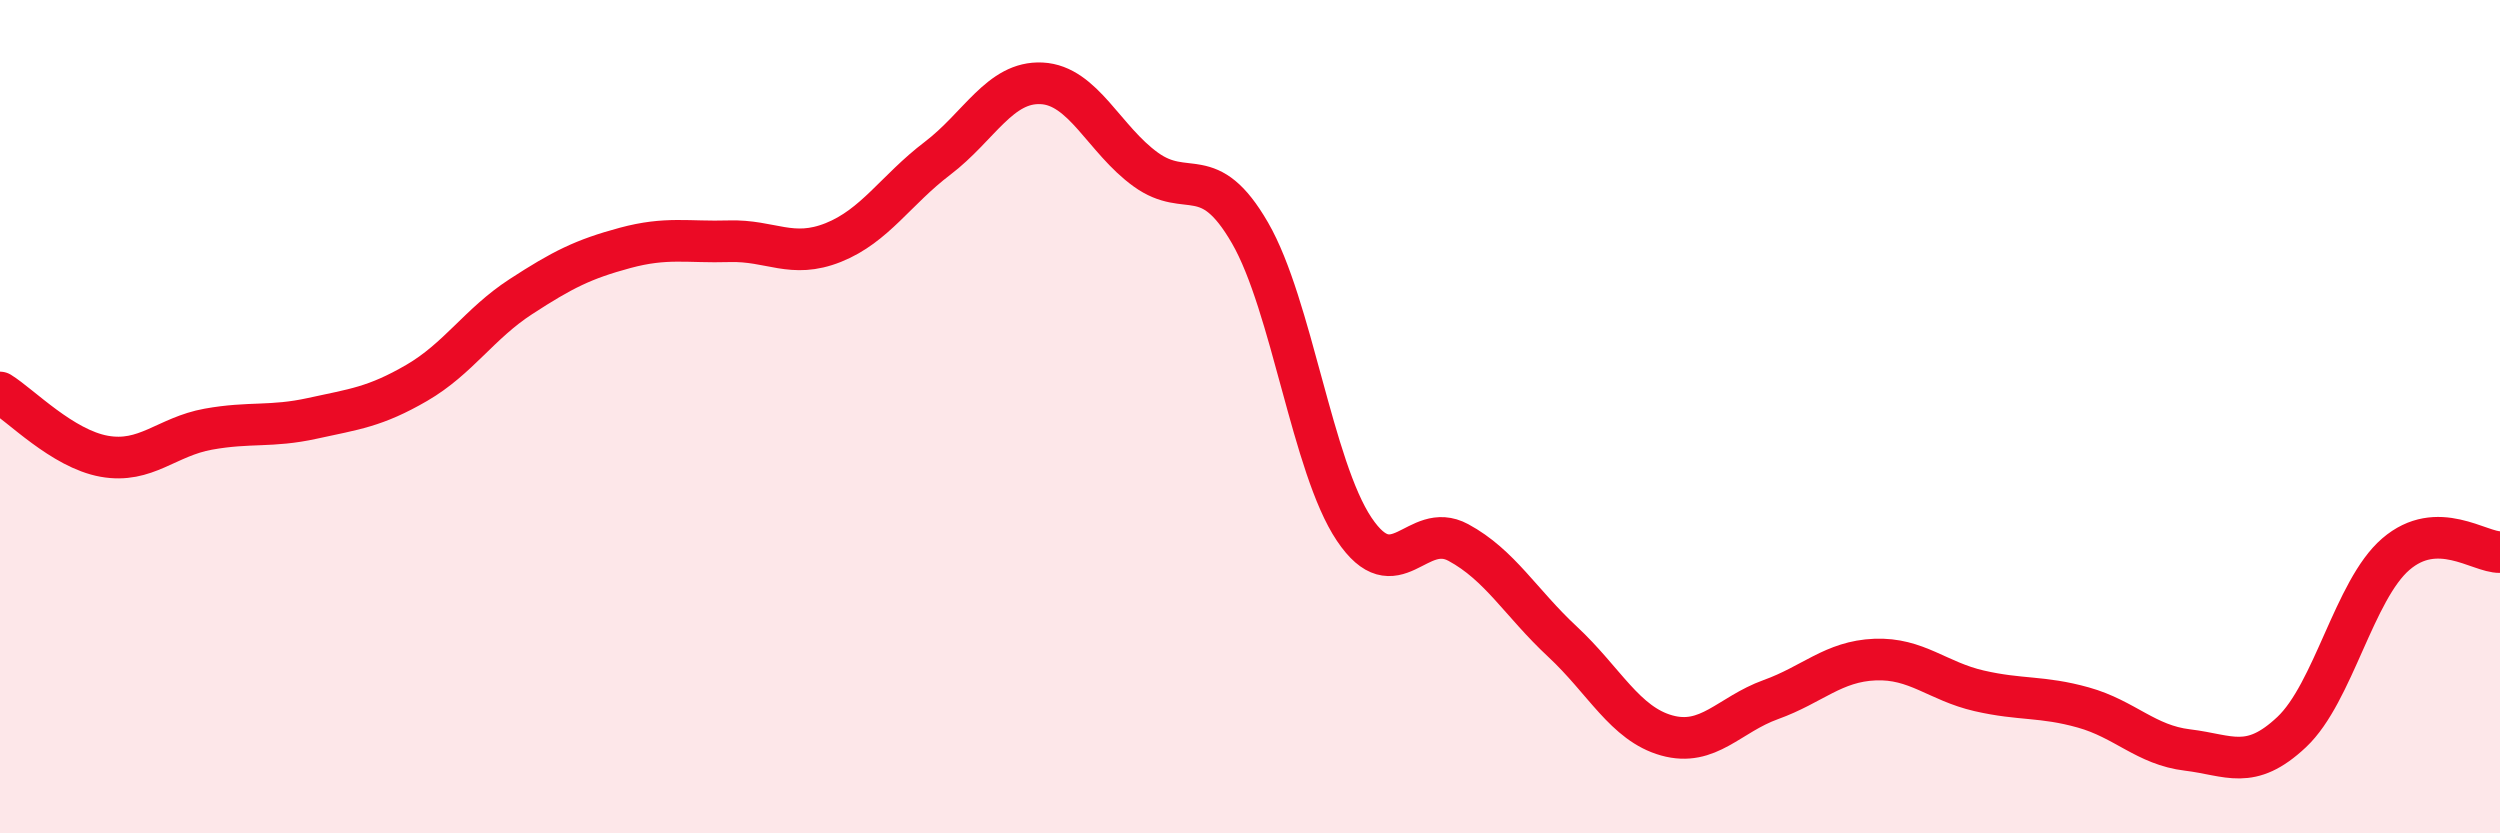 
    <svg width="60" height="20" viewBox="0 0 60 20" xmlns="http://www.w3.org/2000/svg">
      <path
        d="M 0,9.42 C 0.5,9.73 1.5,10.77 2.5,10.95 C 3.5,11.13 4,10.48 5,10.3 C 6,10.12 6.5,10.26 7.5,10.04 C 8.5,9.82 9,9.77 10,9.19 C 11,8.61 11.5,7.77 12.5,7.12 C 13.5,6.47 14,6.22 15,5.95 C 16,5.68 16.5,5.82 17.5,5.79 C 18.5,5.76 19,6.22 20,5.82 C 21,5.42 21.5,4.56 22.5,3.8 C 23.5,3.04 24,1.95 25,2 C 26,2.05 26.5,3.35 27.5,4.07 C 28.5,4.79 29,3.86 30,5.59 C 31,7.32 31.5,11.21 32.5,12.7 C 33.5,14.19 34,12.48 35,13.02 C 36,13.56 36.5,14.47 37.5,15.4 C 38.5,16.33 39,17.37 40,17.65 C 41,17.93 41.5,17.15 42.5,16.79 C 43.5,16.43 44,15.87 45,15.83 C 46,15.79 46.5,16.35 47.5,16.58 C 48.5,16.81 49,16.7 50,16.98 C 51,17.26 51.5,17.88 52.5,18 C 53.5,18.12 54,18.51 55,17.57 C 56,16.63 56.5,14.16 57.5,13.3 C 58.5,12.44 59.5,13.26 60,13.25L60 20L0 20Z"
        fill="#EB0A25"
        opacity="0.1"
        stroke-linecap="round"
        stroke-linejoin="round"
      />
      <path
        d="M 0,9.42 C 0.5,9.73 1.5,10.77 2.5,10.95 C 3.5,11.13 4,10.48 5,10.3 C 6,10.12 6.5,10.26 7.5,10.04 C 8.5,9.82 9,9.77 10,9.19 C 11,8.61 11.5,7.77 12.5,7.12 C 13.5,6.47 14,6.22 15,5.95 C 16,5.68 16.5,5.82 17.5,5.79 C 18.5,5.76 19,6.22 20,5.82 C 21,5.42 21.5,4.56 22.5,3.8 C 23.5,3.04 24,1.95 25,2 C 26,2.05 26.5,3.35 27.5,4.07 C 28.5,4.79 29,3.86 30,5.59 C 31,7.32 31.5,11.21 32.5,12.7 C 33.5,14.19 34,12.48 35,13.02 C 36,13.56 36.5,14.47 37.5,15.4 C 38.5,16.33 39,17.37 40,17.65 C 41,17.93 41.5,17.15 42.5,16.79 C 43.5,16.43 44,15.87 45,15.83 C 46,15.79 46.5,16.35 47.5,16.58 C 48.5,16.81 49,16.7 50,16.98 C 51,17.26 51.5,17.88 52.5,18 C 53.5,18.12 54,18.51 55,17.57 C 56,16.63 56.5,14.16 57.5,13.3 C 58.5,12.44 59.5,13.26 60,13.25"
        stroke="#EB0A25"
        stroke-width="1"
        fill="none"
        stroke-linecap="round"
        stroke-linejoin="round"
      />
    </svg>
  